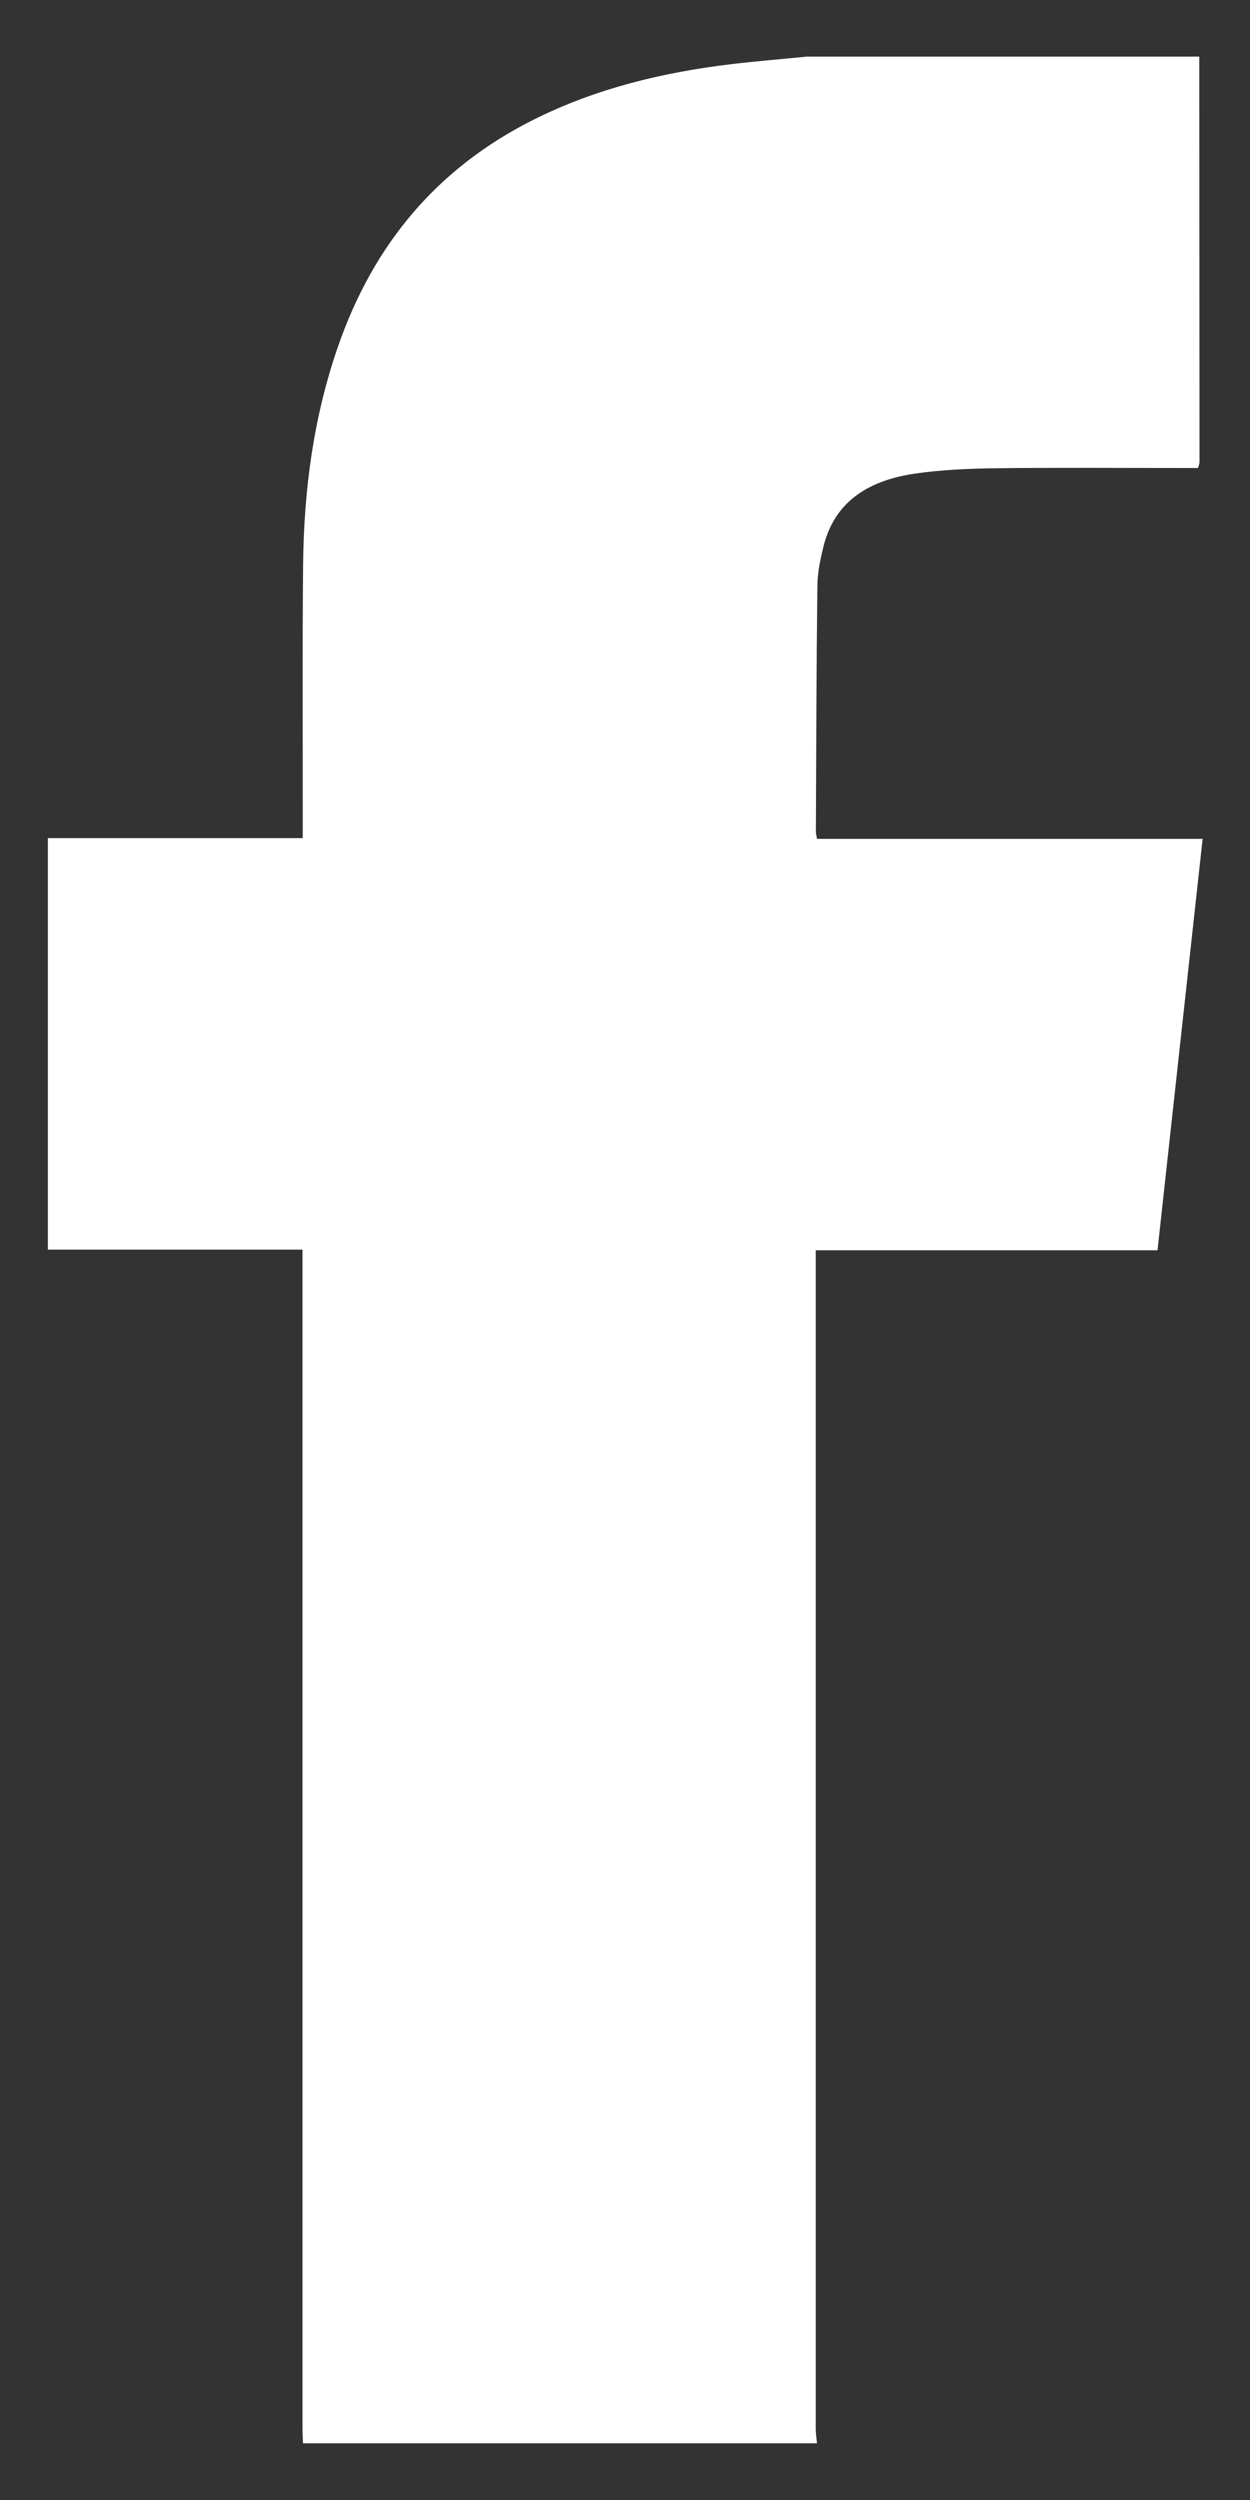 <?xml version="1.0" encoding="UTF-8"?>
<!-- Generated by IcoMoon.io -->
<svg xmlns="http://www.w3.org/2000/svg" version="1.1" width="10" height="20" viewBox="0 0 10 20">
  <rect x="0" y="0" width="10" height="20" fill="#333333" stroke="none"/>
  <title>facebook</title>
  <path fill="#fff" d="M6.454 0.453h3.14c0.001 1.081 0.001 2.162 0.002 3.243 0 0.015-0.007 0.029-0.012 0.048h-0.115c-0.503 0-1.006-0.004-1.509 0.002-0.212 0.003-0.426 0.012-0.635 0.042-0.361 0.052-0.645 0.212-0.737 0.583-0.026 0.104-0.048 0.211-0.049 0.317-0.008 0.656-0.009 1.312-0.012 1.967 0 0.015 0.005 0.030 0.009 0.056h3.085c-0.121 1.102-0.24 2.191-0.361 3.291h-2.734v0.127c0 3.101-0 6.201 0 9.302 0 0.038 0.006 0.077 0.010 0.115h-4.112c-0.002-0.045-0.004-0.091-0.004-0.136-0-3.091-0-6.182-0-9.273v-0.14h-2.037v-3.292h2.039v-0.123c0.001-0.688-0.004-1.377 0.003-2.065 0.006-0.597 0.083-1.184 0.282-1.753 0.278-0.797 0.779-1.415 1.563-1.807 0.497-0.249 1.031-0.378 1.583-0.444 0.2-0.024 0.402-0.040 0.602-0.060z"></path>
</svg>
